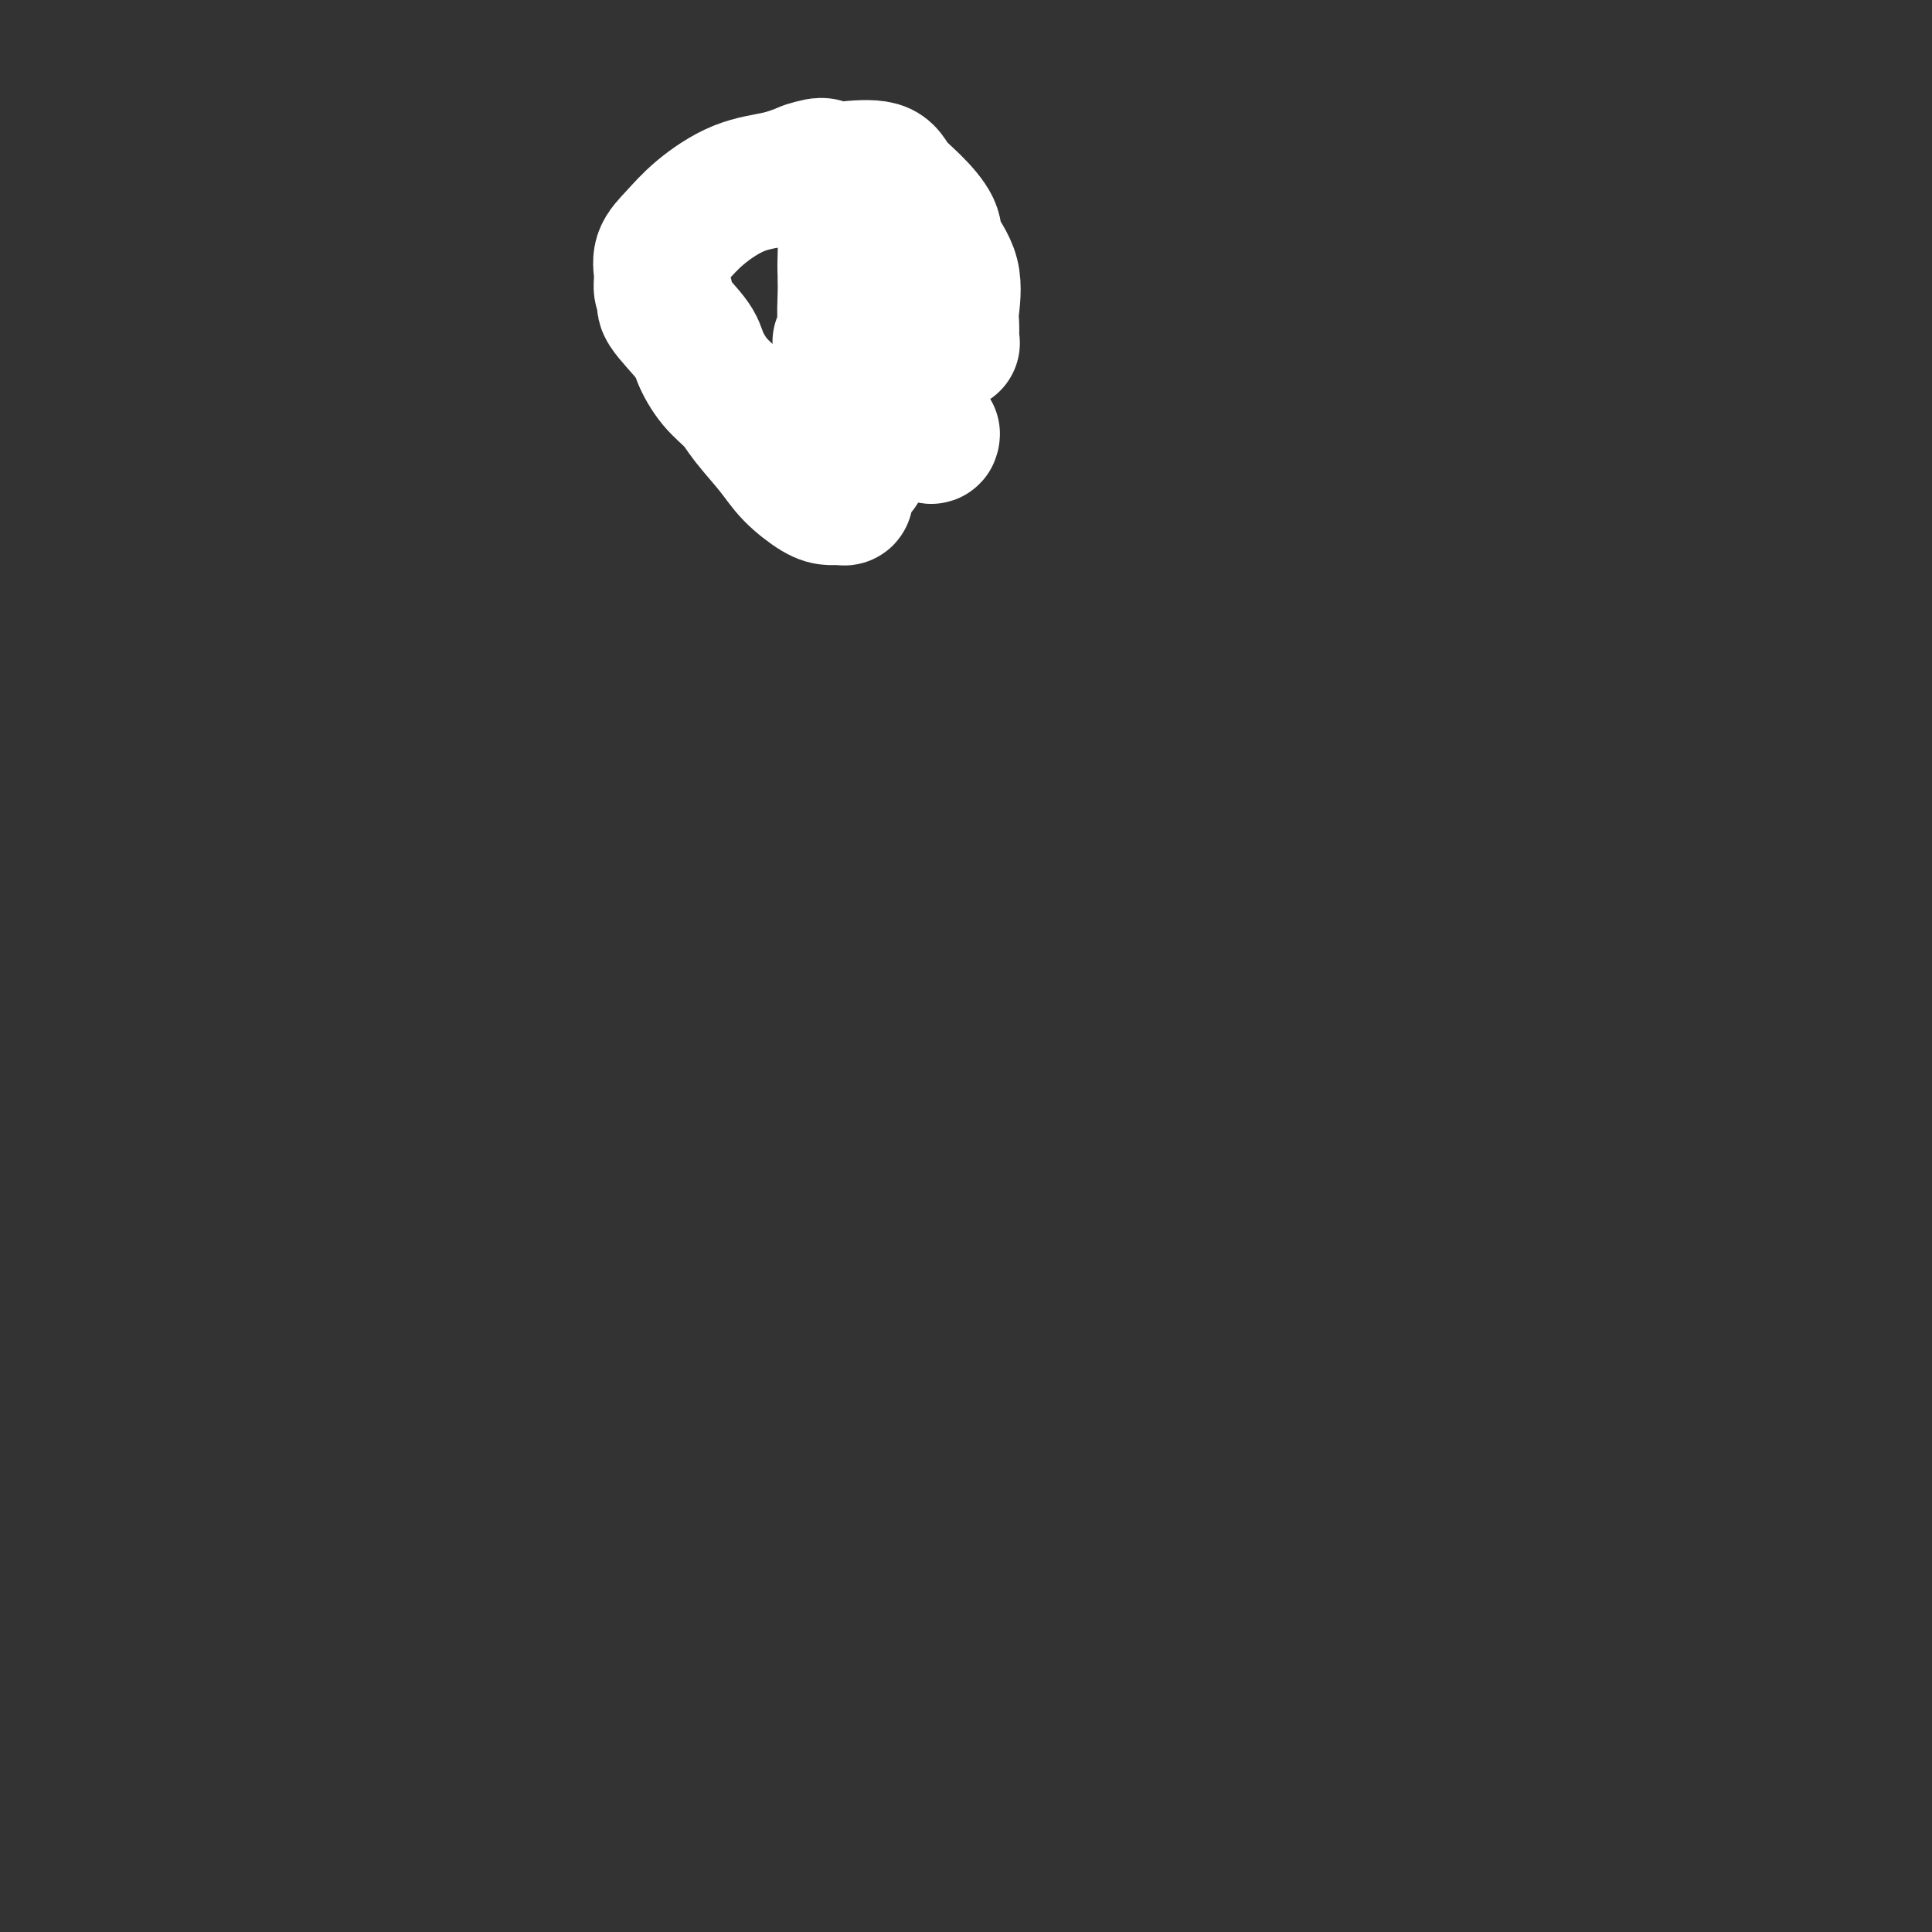 <svg viewBox='0 0 400 400' version='1.1' xmlns='http://www.w3.org/2000/svg' xmlns:xlink='http://www.w3.org/1999/xlink'><rect x="0" y="0" width="400" height="400" fill="#333333" stroke="none"/><g fill='none' stroke='#BABBBB' stroke-width='4' stroke-linecap='round' stroke-linejoin='round'><path d='M153,76c0.285,0.008 0.571,0.016 0,0c-0.571,-0.016 -1.998,-0.057 -3,0c-1.002,0.057 -1.578,0.211 -2,0c-0.422,-0.211 -0.691,-0.789 -1,-1c-0.309,-0.211 -0.660,-0.057 -1,0c-0.340,0.057 -0.669,0.017 -1,0c-0.331,-0.017 -0.663,-0.012 -1,0c-0.337,0.012 -0.679,0.030 0,0c0.679,-0.030 2.377,-0.110 3,0c0.623,0.110 0.170,0.408 1,1c0.830,0.592 2.944,1.478 4,2c1.056,0.522 1.053,0.679 2,1c0.947,0.321 2.842,0.806 4,1c1.158,0.194 1.579,0.097 2,0'/><path d='M160,80c2.645,0.773 1.256,0.207 1,0c-0.256,-0.207 0.621,-0.054 1,0c0.379,0.054 0.259,0.011 0,0c-0.259,-0.011 -0.657,0.012 -1,0c-0.343,-0.012 -0.632,-0.059 -1,0c-0.368,0.059 -0.814,0.223 -2,0c-1.186,-0.223 -3.112,-0.834 -4,-1c-0.888,-0.166 -0.737,0.114 -1,0c-0.263,-0.114 -0.938,-0.623 -2,-1c-1.062,-0.377 -2.509,-0.622 -3,-1c-0.491,-0.378 -0.026,-0.890 0,-1c0.026,-0.110 -0.388,0.183 -1,0c-0.612,-0.183 -1.422,-0.840 -2,-1c-0.578,-0.160 -0.924,0.179 -1,0c-0.076,-0.179 0.120,-0.874 0,-1c-0.120,-0.126 -0.554,0.317 -1,0c-0.446,-0.317 -0.903,-1.394 -1,-2c-0.097,-0.606 0.166,-0.740 0,-1c-0.166,-0.260 -0.762,-0.646 -1,-1c-0.238,-0.354 -0.119,-0.677 0,-1'/><path d='M141,69c-1.082,-1.391 -0.286,-0.867 0,-1c0.286,-0.133 0.063,-0.923 0,-1c-0.063,-0.077 0.035,0.560 0,1c-0.035,0.440 -0.202,0.683 0,1c0.202,0.317 0.772,0.706 1,1c0.228,0.294 0.114,0.492 0,1c-0.114,0.508 -0.227,1.325 0,2c0.227,0.675 0.793,1.208 1,1c0.207,-0.208 0.055,-1.156 0,-2c-0.055,-0.844 -0.012,-1.585 0,-2c0.012,-0.415 -0.007,-0.503 0,-1c0.007,-0.497 0.040,-1.403 0,-2c-0.040,-0.597 -0.154,-0.885 0,-1c0.154,-0.115 0.577,-0.058 1,0'/><path d='M144,66c0.508,-0.456 0.779,1.906 1,3c0.221,1.094 0.394,0.922 1,1c0.606,0.078 1.646,0.407 2,1c0.354,0.593 0.020,1.450 1,2c0.980,0.550 3.272,0.793 4,1c0.728,0.207 -0.108,0.377 0,1c0.108,0.623 1.161,1.700 2,2c0.839,0.300 1.466,-0.176 2,0c0.534,0.176 0.976,1.002 1,1c0.024,-0.002 -0.368,-0.834 -1,-1c-0.632,-0.166 -1.503,0.335 -2,0c-0.497,-0.335 -0.618,-1.505 -1,-2c-0.382,-0.495 -1.023,-0.316 -2,-1c-0.977,-0.684 -2.289,-2.230 -3,-3c-0.711,-0.770 -0.822,-0.765 -1,-1c-0.178,-0.235 -0.425,-0.710 -1,-1c-0.575,-0.290 -1.478,-0.396 -2,-1c-0.522,-0.604 -0.662,-1.706 -1,-2c-0.338,-0.294 -0.874,0.220 -1,0c-0.126,-0.220 0.158,-1.175 0,-2c-0.158,-0.825 -0.760,-1.522 -1,-2c-0.240,-0.478 -0.120,-0.739 0,-1'/><path d='M142,61c-2.641,-2.582 -1.242,-0.538 -1,0c0.242,0.538 -0.671,-0.429 -1,-1c-0.329,-0.571 -0.074,-0.746 0,-1c0.074,-0.254 -0.032,-0.587 0,-1c0.032,-0.413 0.204,-0.907 0,-1c-0.204,-0.093 -0.783,0.216 -1,0c-0.217,-0.216 -0.072,-0.957 0,-1c0.072,-0.043 0.072,0.613 0,1c-0.072,0.387 -0.215,0.504 0,1c0.215,0.496 0.790,1.372 1,2c0.210,0.628 0.056,1.007 0,1c-0.056,-0.007 -0.015,-0.399 0,-1c0.015,-0.601 0.004,-1.409 0,-2c-0.004,-0.591 -0.001,-0.965 0,-2c0.001,-1.035 0.000,-2.731 0,-4c-0.000,-1.269 -0.000,-2.111 0,-3c0.000,-0.889 0.000,-1.825 0,-2c-0.000,-0.175 -0.000,0.413 0,1'/><path d='M140,48c-0.049,-1.932 0.828,-0.260 1,1c0.172,1.260 -0.360,2.110 0,3c0.360,0.890 1.613,1.821 2,3c0.387,1.179 -0.093,2.605 0,3c0.093,0.395 0.759,-0.243 1,0c0.241,0.243 0.057,1.365 0,2c-0.057,0.635 0.013,0.782 0,1c-0.013,0.218 -0.108,0.506 0,1c0.108,0.494 0.420,1.193 1,2c0.580,0.807 1.426,1.722 2,2c0.574,0.278 0.874,-0.081 1,0c0.126,0.081 0.079,0.601 0,1c-0.079,0.399 -0.190,0.678 0,1c0.190,0.322 0.681,0.686 1,1c0.319,0.314 0.468,0.577 1,1c0.532,0.423 1.448,1.007 2,1c0.552,-0.007 0.739,-0.607 1,0c0.261,0.607 0.596,2.419 1,3c0.404,0.581 0.879,-0.068 1,0c0.121,0.068 -0.111,0.852 0,1c0.111,0.148 0.566,-0.342 1,0c0.434,0.342 0.848,1.515 1,2c0.152,0.485 0.044,0.281 0,0c-0.044,-0.281 -0.022,-0.641 0,-1'/><path d='M157,76c1.531,1.963 -0.643,0.870 -2,0c-1.357,-0.870 -1.898,-1.518 -2,-2c-0.102,-0.482 0.235,-0.799 0,-1c-0.235,-0.201 -1.043,-0.286 -1,0c0.043,0.286 0.937,0.942 1,1c0.063,0.058 -0.706,-0.482 0,0c0.706,0.482 2.887,1.986 4,3c1.113,1.014 1.160,1.539 2,2c0.840,0.461 2.475,0.859 3,1c0.525,0.141 -0.059,0.024 0,0c0.059,-0.024 0.762,0.045 1,0c0.238,-0.045 0.013,-0.202 1,0c0.987,0.202 3.187,0.764 5,0c1.813,-0.764 3.238,-2.854 4,-4c0.762,-1.146 0.859,-1.347 2,-2c1.141,-0.653 3.326,-1.758 4,-2c0.674,-0.242 -0.163,0.379 -1,1'/><path d='M178,73c1.154,-1.147 -0.462,-0.514 -1,0c-0.538,0.514 0.002,0.909 0,1c-0.002,0.091 -0.545,-0.121 -1,0c-0.455,0.121 -0.822,0.576 -1,1c-0.178,0.424 -0.167,0.818 0,1c0.167,0.182 0.490,0.154 1,0c0.510,-0.154 1.209,-0.434 2,-1c0.791,-0.566 1.676,-1.420 2,-2c0.324,-0.580 0.087,-0.887 0,-1c-0.087,-0.113 -0.025,-0.032 0,0c0.025,0.032 0.012,0.016 0,0'/><path d='M180,72c0.725,-0.830 0.036,-1.404 0,-2c-0.036,-0.596 0.579,-1.215 1,-2c0.421,-0.785 0.648,-1.738 1,-2c0.352,-0.262 0.829,0.165 1,0c0.171,-0.165 0.035,-0.922 0,-1c-0.035,-0.078 0.031,0.524 0,1c-0.031,0.476 -0.159,0.826 0,1c0.159,0.174 0.604,0.172 1,0c0.396,-0.172 0.744,-0.516 1,-1c0.256,-0.484 0.419,-1.109 1,-2c0.581,-0.891 1.579,-2.048 2,-3c0.421,-0.952 0.263,-1.701 0,-2c-0.263,-0.299 -0.632,-0.150 -1,0'/><path d='M187,59c1.083,-1.751 0.290,0.371 0,1c-0.290,0.629 -0.078,-0.235 0,-1c0.078,-0.765 0.021,-1.432 0,-2c-0.021,-0.568 -0.006,-1.038 0,-2c0.006,-0.962 0.002,-2.418 0,-3c-0.002,-0.582 -0.001,-0.291 0,0'/><path d='M150,78c0.002,0.261 0.004,0.521 0,1c-0.004,0.479 -0.015,1.176 0,2c0.015,0.824 0.057,1.773 0,2c-0.057,0.227 -0.211,-0.270 0,0c0.211,0.270 0.788,1.307 1,2c0.212,0.693 0.061,1.043 0,1c-0.061,-0.043 -0.030,-0.478 0,-1c0.030,-0.522 0.060,-1.130 0,-2c-0.060,-0.870 -0.208,-2.004 0,-3c0.208,-0.996 0.774,-1.856 1,-2c0.226,-0.144 0.113,0.428 0,1'/><path d='M152,79c0.171,-0.526 0.098,1.158 0,2c-0.098,0.842 -0.223,0.842 0,1c0.223,0.158 0.792,0.473 1,1c0.208,0.527 0.056,1.265 0,2c-0.056,0.735 -0.015,1.467 0,2c0.015,0.533 0.004,0.867 0,1c-0.004,0.133 -0.002,0.067 0,0'/><path d='M180,73c0.000,0.471 0.000,0.942 0,1c-0.000,0.058 -0.000,-0.297 0,0c0.000,0.297 0.000,1.245 0,2c-0.000,0.755 -0.000,1.315 0,2c0.000,0.685 0.001,1.494 0,2c-0.001,0.506 -0.002,0.710 0,1c0.002,0.290 0.007,0.666 0,1c-0.007,0.334 -0.027,0.625 0,1c0.027,0.375 0.100,0.832 0,1c-0.100,0.168 -0.373,0.045 -1,0c-0.627,-0.045 -1.608,-0.013 -2,0c-0.392,0.013 -0.196,0.006 0,0'/><path d='M162,37c-0.002,-0.334 -0.004,-0.668 0,-1c0.004,-0.332 0.013,-0.664 0,-1c-0.013,-0.336 -0.049,-0.678 0,-1c0.049,-0.322 0.182,-0.623 0,-1c-0.182,-0.377 -0.679,-0.829 -1,-1c-0.321,-0.171 -0.467,-0.061 -1,0c-0.533,0.061 -1.453,0.072 -2,0c-0.547,-0.072 -0.722,-0.227 -1,0c-0.278,0.227 -0.658,0.835 -1,1c-0.342,0.165 -0.646,-0.112 -1,0c-0.354,0.112 -0.759,0.612 -1,1c-0.241,0.388 -0.317,0.665 -1,1c-0.683,0.335 -1.973,0.730 -3,1c-1.027,0.270 -1.792,0.415 -2,1c-0.208,0.585 0.140,1.610 0,2c-0.140,0.390 -0.769,0.144 -1,0c-0.231,-0.144 -0.066,-0.188 0,0c0.066,0.188 0.032,0.608 0,1c-0.032,0.392 -0.064,0.757 0,1c0.064,0.243 0.223,0.364 0,1c-0.223,0.636 -0.829,1.787 -1,2c-0.171,0.213 0.094,-0.510 0,0c-0.094,0.510 -0.547,2.255 -1,4'/><path d='M145,48c-1.001,1.770 -1.004,0.194 -1,0c0.004,-0.194 0.016,0.993 0,2c-0.016,1.007 -0.060,1.832 0,2c0.060,0.168 0.223,-0.322 0,0c-0.223,0.322 -0.830,1.455 -1,2c-0.170,0.545 0.099,0.502 0,1c-0.099,0.498 -0.566,1.537 -1,2c-0.434,0.463 -0.834,0.349 -1,1c-0.166,0.651 -0.097,2.068 0,3c0.097,0.932 0.222,1.381 0,2c-0.222,0.619 -0.792,1.409 -1,2c-0.208,0.591 -0.056,0.985 0,1c0.056,0.015 0.015,-0.347 0,0c-0.015,0.347 -0.004,1.402 0,2c0.004,0.598 0.001,0.737 0,1c-0.001,0.263 -0.000,0.649 0,1c0.000,0.351 0.000,0.668 0,1c-0.000,0.332 -0.000,0.680 0,1c0.000,0.320 0.000,0.610 0,1c-0.000,0.390 -0.000,0.878 0,1c0.000,0.122 0.000,-0.122 0,0c-0.000,0.122 -0.000,0.610 0,1c0.000,0.390 0.000,0.682 0,1c-0.000,0.318 -0.000,0.663 0,1c0.000,0.337 0.000,0.668 0,1c-0.000,0.332 -0.000,0.666 0,1'/><path d='M140,79c-0.386,4.990 1.148,1.964 2,1c0.852,-0.964 1.020,0.133 1,1c-0.020,0.867 -0.229,1.503 0,2c0.229,0.497 0.896,0.855 1,1c0.104,0.145 -0.357,0.078 0,-1c0.357,-1.078 1.530,-3.165 2,-4c0.470,-0.835 0.235,-0.417 0,0'/><path d='M162,36c-0.089,0.002 -0.178,0.003 0,0c0.178,-0.003 0.622,-0.011 1,0c0.378,0.011 0.690,0.040 1,0c0.310,-0.040 0.618,-0.151 1,0c0.382,0.151 0.837,0.562 1,1c0.163,0.438 0.032,0.902 0,1c-0.032,0.098 0.033,-0.170 0,0c-0.033,0.170 -0.164,0.778 0,1c0.164,0.222 0.622,0.060 1,0c0.378,-0.060 0.675,-0.016 1,0c0.325,0.016 0.678,0.004 1,0c0.322,-0.004 0.612,-0.001 1,0c0.388,0.001 0.874,0.000 1,0c0.126,-0.000 -0.107,-0.000 0,0c0.107,0.000 0.553,0.000 1,0'/><path d='M172,39c1.722,0.462 1.029,0.116 1,0c-0.029,-0.116 0.608,-0.004 1,0c0.392,0.004 0.539,-0.101 1,0c0.461,0.101 1.237,0.409 2,1c0.763,0.591 1.515,1.467 2,2c0.485,0.533 0.703,0.725 1,1c0.297,0.275 0.672,0.633 1,1c0.328,0.367 0.610,0.743 1,1c0.390,0.257 0.888,0.396 1,1c0.112,0.604 -0.162,1.672 0,2c0.162,0.328 0.761,-0.086 1,0c0.239,0.086 0.117,0.671 0,1c-0.117,0.329 -0.228,0.403 0,1c0.228,0.597 0.794,1.718 1,2c0.206,0.282 0.053,-0.277 0,0c-0.053,0.277 -0.007,1.388 0,2c0.007,0.612 -0.026,0.726 0,1c0.026,0.274 0.112,0.707 0,1c-0.112,0.293 -0.422,0.444 0,1c0.422,0.556 1.578,1.515 2,2c0.422,0.485 0.112,0.496 0,1c-0.112,0.504 -0.026,1.500 0,2c0.026,0.500 -0.007,0.504 0,1c0.007,0.496 0.053,1.483 0,2c-0.053,0.517 -0.207,0.562 0,1c0.207,0.438 0.773,1.268 1,2c0.227,0.732 0.113,1.366 0,2'/><path d='M188,70c0.774,3.742 0.207,1.097 0,0c-0.207,-1.097 -0.056,-0.646 0,0c0.056,0.646 0.015,1.487 0,2c-0.015,0.513 -0.004,0.698 0,1c0.004,0.302 0.001,0.720 0,1c-0.001,0.280 -0.000,0.422 0,1c0.000,0.578 0.000,1.594 0,2c-0.000,0.406 -0.000,0.203 0,0'/><path d='M169,38c-0.423,-0.098 -0.846,-0.196 -1,0c-0.154,0.196 -0.038,0.686 0,1c0.038,0.314 -0.001,0.451 0,1c0.001,0.549 0.043,1.511 0,2c-0.043,0.489 -0.172,0.504 0,1c0.172,0.496 0.645,1.473 1,2c0.355,0.527 0.593,0.603 1,1c0.407,0.397 0.984,1.114 1,2c0.016,0.886 -0.529,1.942 0,3c0.529,1.058 2.130,2.118 3,3c0.870,0.882 1.008,1.584 1,2c-0.008,0.416 -0.160,0.545 0,1c0.160,0.455 0.634,1.235 1,2c0.366,0.765 0.624,1.514 1,2c0.376,0.486 0.871,0.708 1,1c0.129,0.292 -0.106,0.655 0,1c0.106,0.345 0.555,0.674 1,1c0.445,0.326 0.888,0.651 1,1c0.112,0.349 -0.106,0.722 0,1c0.106,0.278 0.535,0.459 1,1c0.465,0.541 0.964,1.441 1,2c0.036,0.559 -0.393,0.777 0,1c0.393,0.223 1.608,0.452 2,1c0.392,0.548 -0.039,1.415 0,2c0.039,0.585 0.549,0.888 1,1c0.451,0.112 0.843,0.032 1,0c0.157,-0.032 0.078,-0.016 0,0'/><path d='M186,74c2.363,2.682 0.769,-2.114 0,-4c-0.769,-1.886 -0.713,-0.862 -1,-1c-0.287,-0.138 -0.917,-1.436 -1,-2c-0.083,-0.564 0.380,-0.393 0,-1c-0.380,-0.607 -1.605,-1.993 -2,-3c-0.395,-1.007 0.038,-1.635 0,-2c-0.038,-0.365 -0.546,-0.469 -1,-1c-0.454,-0.531 -0.853,-1.491 -1,-2c-0.147,-0.509 -0.043,-0.566 0,-1c0.043,-0.434 0.025,-1.244 0,-2c-0.025,-0.756 -0.058,-1.460 0,-2c0.058,-0.540 0.208,-0.918 0,-1c-0.208,-0.082 -0.774,0.131 -1,0c-0.226,-0.131 -0.113,-0.608 0,-1c0.113,-0.392 0.226,-0.700 0,-1c-0.226,-0.300 -0.793,-0.591 -1,-1c-0.207,-0.409 -0.056,-0.936 0,-1c0.056,-0.064 0.016,0.335 0,0c-0.016,-0.335 -0.007,-1.404 0,-2c0.007,-0.596 0.013,-0.720 0,-1c-0.013,-0.280 -0.045,-0.716 0,-1c0.045,-0.284 0.167,-0.416 0,-1c-0.167,-0.584 -0.622,-1.619 -1,-2c-0.378,-0.381 -0.679,-0.109 -1,0c-0.321,0.109 -0.660,0.054 -1,0'/><path d='M175,41c-2.332,-5.282 -2.663,-1.987 -3,0c-0.337,1.987 -0.679,2.667 -1,3c-0.321,0.333 -0.622,0.320 -1,1c-0.378,0.680 -0.833,2.054 -1,3c-0.167,0.946 -0.045,1.466 0,2c0.045,0.534 0.012,1.082 0,2c-0.012,0.918 -0.003,2.205 0,2c0.003,-0.205 0.000,-1.901 0,-3c-0.000,-1.099 0.003,-1.601 0,-2c-0.003,-0.399 -0.011,-0.695 0,-1c0.011,-0.305 0.041,-0.621 0,-1c-0.041,-0.379 -0.155,-0.823 0,-1c0.155,-0.177 0.577,-0.089 1,0'/><path d='M170,46c0.396,-0.748 0.884,0.382 1,1c0.116,0.618 -0.142,0.725 0,1c0.142,0.275 0.682,0.717 1,1c0.318,0.283 0.412,0.406 1,1c0.588,0.594 1.671,1.659 2,2c0.329,0.341 -0.094,-0.040 0,0c0.094,0.040 0.706,0.502 1,1c0.294,0.498 0.271,1.031 0,1c-0.271,-0.031 -0.791,-0.628 -1,-1c-0.209,-0.372 -0.109,-0.519 0,-1c0.109,-0.481 0.225,-1.296 0,-2c-0.225,-0.704 -0.792,-1.297 -1,-2c-0.208,-0.703 -0.056,-1.514 0,-2c0.056,-0.486 0.015,-0.645 0,-1c-0.015,-0.355 -0.004,-0.904 0,-1c0.004,-0.096 0.001,0.263 0,0c-0.001,-0.263 -0.000,-1.148 0,-1c0.000,0.148 0.000,1.328 0,2c-0.000,0.672 -0.000,0.836 0,1'/><path d='M174,46c-0.025,-0.696 0.412,0.563 1,2c0.588,1.437 1.328,3.053 2,4c0.672,0.947 1.276,1.224 2,2c0.724,0.776 1.566,2.050 2,3c0.434,0.950 0.459,1.577 1,2c0.541,0.423 1.599,0.642 2,1c0.401,0.358 0.145,0.855 0,1c-0.145,0.145 -0.179,-0.063 0,0c0.179,0.063 0.570,0.399 1,1c0.430,0.601 0.900,1.469 1,2c0.100,0.531 -0.170,0.724 0,1c0.170,0.276 0.781,0.633 1,1c0.219,0.367 0.044,0.743 0,1c-0.044,0.257 0.041,0.396 0,1c-0.041,0.604 -0.207,1.674 0,2c0.207,0.326 0.788,-0.092 1,0c0.212,0.092 0.057,0.693 0,1c-0.057,0.307 -0.015,0.320 0,1c0.015,0.680 0.004,2.026 0,3c-0.004,0.974 -0.001,1.576 0,2c0.001,0.424 0.000,0.670 0,1c-0.000,0.330 -0.000,0.743 0,1c0.000,0.257 0.000,0.359 0,1c-0.000,0.641 -0.000,1.820 0,3'/><path d='M188,83c0.310,3.349 0.084,2.221 0,2c-0.084,-0.221 -0.026,0.465 0,1c0.026,0.535 0.019,0.918 0,1c-0.019,0.082 -0.051,-0.136 0,0c0.051,0.136 0.185,0.625 0,1c-0.185,0.375 -0.689,0.637 -1,1c-0.311,0.363 -0.430,0.829 -1,1c-0.570,0.171 -1.591,0.049 -2,0c-0.409,-0.049 -0.204,-0.024 0,0'/><path d='M146,76c0.000,0.347 0.000,0.695 0,1c-0.000,0.305 -0.000,0.568 0,1c0.000,0.432 0.000,1.033 0,2c-0.000,0.967 -0.001,2.300 0,3c0.001,0.700 0.003,0.766 0,1c-0.003,0.234 -0.011,0.637 0,1c0.011,0.363 0.041,0.686 0,1c-0.041,0.314 -0.155,0.620 0,1c0.155,0.380 0.578,0.834 1,1c0.422,0.166 0.845,0.045 1,0c0.155,-0.045 0.044,-0.013 0,0c-0.044,0.013 -0.022,0.006 0,0'/><path d='M155,88c0.732,-0.308 1.464,-0.615 2,0c0.536,0.615 0.875,2.154 1,3c0.125,0.846 0.034,1.001 0,1c-0.034,-0.001 -0.013,-0.158 0,0c0.013,0.158 0.019,0.630 0,1c-0.019,0.370 -0.061,0.640 0,1c0.061,0.360 0.226,0.812 0,1c-0.226,0.188 -0.844,0.112 -1,0c-0.156,-0.112 0.150,-0.261 0,0c-0.150,0.261 -0.757,0.932 -1,1c-0.243,0.068 -0.121,-0.466 0,-1'/><path d='M156,95c-0.309,0.436 -0.082,-0.474 0,-1c0.082,-0.526 0.019,-0.667 0,-1c-0.019,-0.333 0.005,-0.857 0,-1c-0.005,-0.143 -0.040,0.094 0,1c0.040,0.906 0.154,2.480 0,3c-0.154,0.520 -0.577,-0.013 -1,0c-0.423,0.013 -0.845,0.572 -1,1c-0.155,0.428 -0.041,0.725 0,1c0.041,0.275 0.011,0.527 0,1c-0.011,0.473 -0.003,1.166 0,1c0.003,-0.166 0.001,-1.190 0,-2c-0.001,-0.810 -0.000,-1.405 0,-2'/><path d='M154,96c-0.536,0.619 -0.875,0.167 -1,0c-0.125,-0.167 -0.036,-0.048 0,0c0.036,0.048 0.018,0.024 0,0'/></g>
<g fill='none' stroke='#FFFFFF' stroke-width='28' stroke-linecap='round' stroke-linejoin='round'><path d='M178,97c-0.301,-0.059 -0.603,-0.118 -1,0c-0.397,0.118 -0.890,0.414 -1,1c-0.110,0.586 0.165,1.463 0,2c-0.165,0.537 -0.768,0.732 -1,1c-0.232,0.268 -0.094,0.607 0,1c0.094,0.393 0.142,0.840 0,1c-0.142,0.160 -0.476,0.033 -1,0c-0.524,-0.033 -1.239,0.028 -2,0c-0.761,-0.028 -1.567,-0.145 -3,-1c-1.433,-0.855 -3.492,-2.446 -5,-4c-1.508,-1.554 -2.463,-3.070 -4,-5c-1.537,-1.930 -3.654,-4.274 -5,-6c-1.346,-1.726 -1.921,-2.834 -3,-4c-1.079,-1.166 -2.663,-2.392 -4,-4c-1.337,-1.608 -2.429,-3.599 -3,-5c-0.571,-1.401 -0.622,-2.212 -2,-4c-1.378,-1.788 -4.084,-4.554 -5,-6c-0.916,-1.446 -0.041,-1.572 0,-2c0.041,-0.428 -0.751,-1.159 -1,-2c-0.249,-0.841 0.044,-1.794 0,-3c-0.044,-1.206 -0.425,-2.665 0,-4c0.425,-1.335 1.655,-2.546 3,-4c1.345,-1.454 2.804,-3.153 5,-5c2.196,-1.847 5.130,-3.843 8,-5c2.870,-1.157 5.677,-1.473 8,-2c2.323,-0.527 4.161,-1.263 6,-2'/><path d='M167,35c4.171,-1.402 3.598,-0.407 4,0c0.402,0.407 1.779,0.226 4,0c2.221,-0.226 5.286,-0.499 7,0c1.714,0.499 2.078,1.768 3,3c0.922,1.232 2.401,2.427 4,4c1.599,1.573 3.318,3.522 4,5c0.682,1.478 0.326,2.483 1,4c0.674,1.517 2.376,3.545 3,6c0.624,2.455 0.169,5.337 0,7c-0.169,1.663 -0.051,2.106 0,3c0.051,0.894 0.034,2.240 0,3c-0.034,0.760 -0.087,0.936 0,1c0.087,0.064 0.312,0.017 0,0c-0.312,-0.017 -1.161,-0.005 -2,0c-0.839,0.005 -1.668,0.001 -2,0c-0.332,-0.001 -0.166,-0.000 -1,0c-0.834,0.000 -2.668,0.000 -4,0c-1.332,-0.000 -2.164,-0.000 -3,0c-0.836,0.000 -1.678,0.000 -3,0c-1.322,-0.000 -3.125,-0.000 -4,0c-0.875,0.000 -0.821,0.000 -1,0c-0.179,-0.000 -0.589,-0.000 -1,0'/><path d='M176,71c-3.475,0.023 -1.663,-0.421 -1,-1c0.663,-0.579 0.178,-1.293 0,-3c-0.178,-1.707 -0.048,-4.408 0,-6c0.048,-1.592 0.013,-2.077 0,-3c-0.013,-0.923 -0.003,-2.285 0,-3c0.003,-0.715 0.000,-0.785 0,-1c-0.000,-0.215 0.001,-0.576 0,-1c-0.001,-0.424 -0.006,-0.911 0,-1c0.006,-0.089 0.024,0.219 0,1c-0.024,0.781 -0.088,2.034 0,4c0.088,1.966 0.329,4.644 1,7c0.671,2.356 1.773,4.389 3,6c1.227,1.611 2.580,2.799 3,4c0.420,1.201 -0.094,2.415 1,4c1.094,1.585 3.794,3.542 5,5c1.206,1.458 0.916,2.417 1,3c0.084,0.583 0.542,0.792 1,1'/><path d='M190,87c2.844,4.244 2.956,3.356 3,3c0.044,-0.356 0.022,-0.178 0,0'/></g>
</svg>